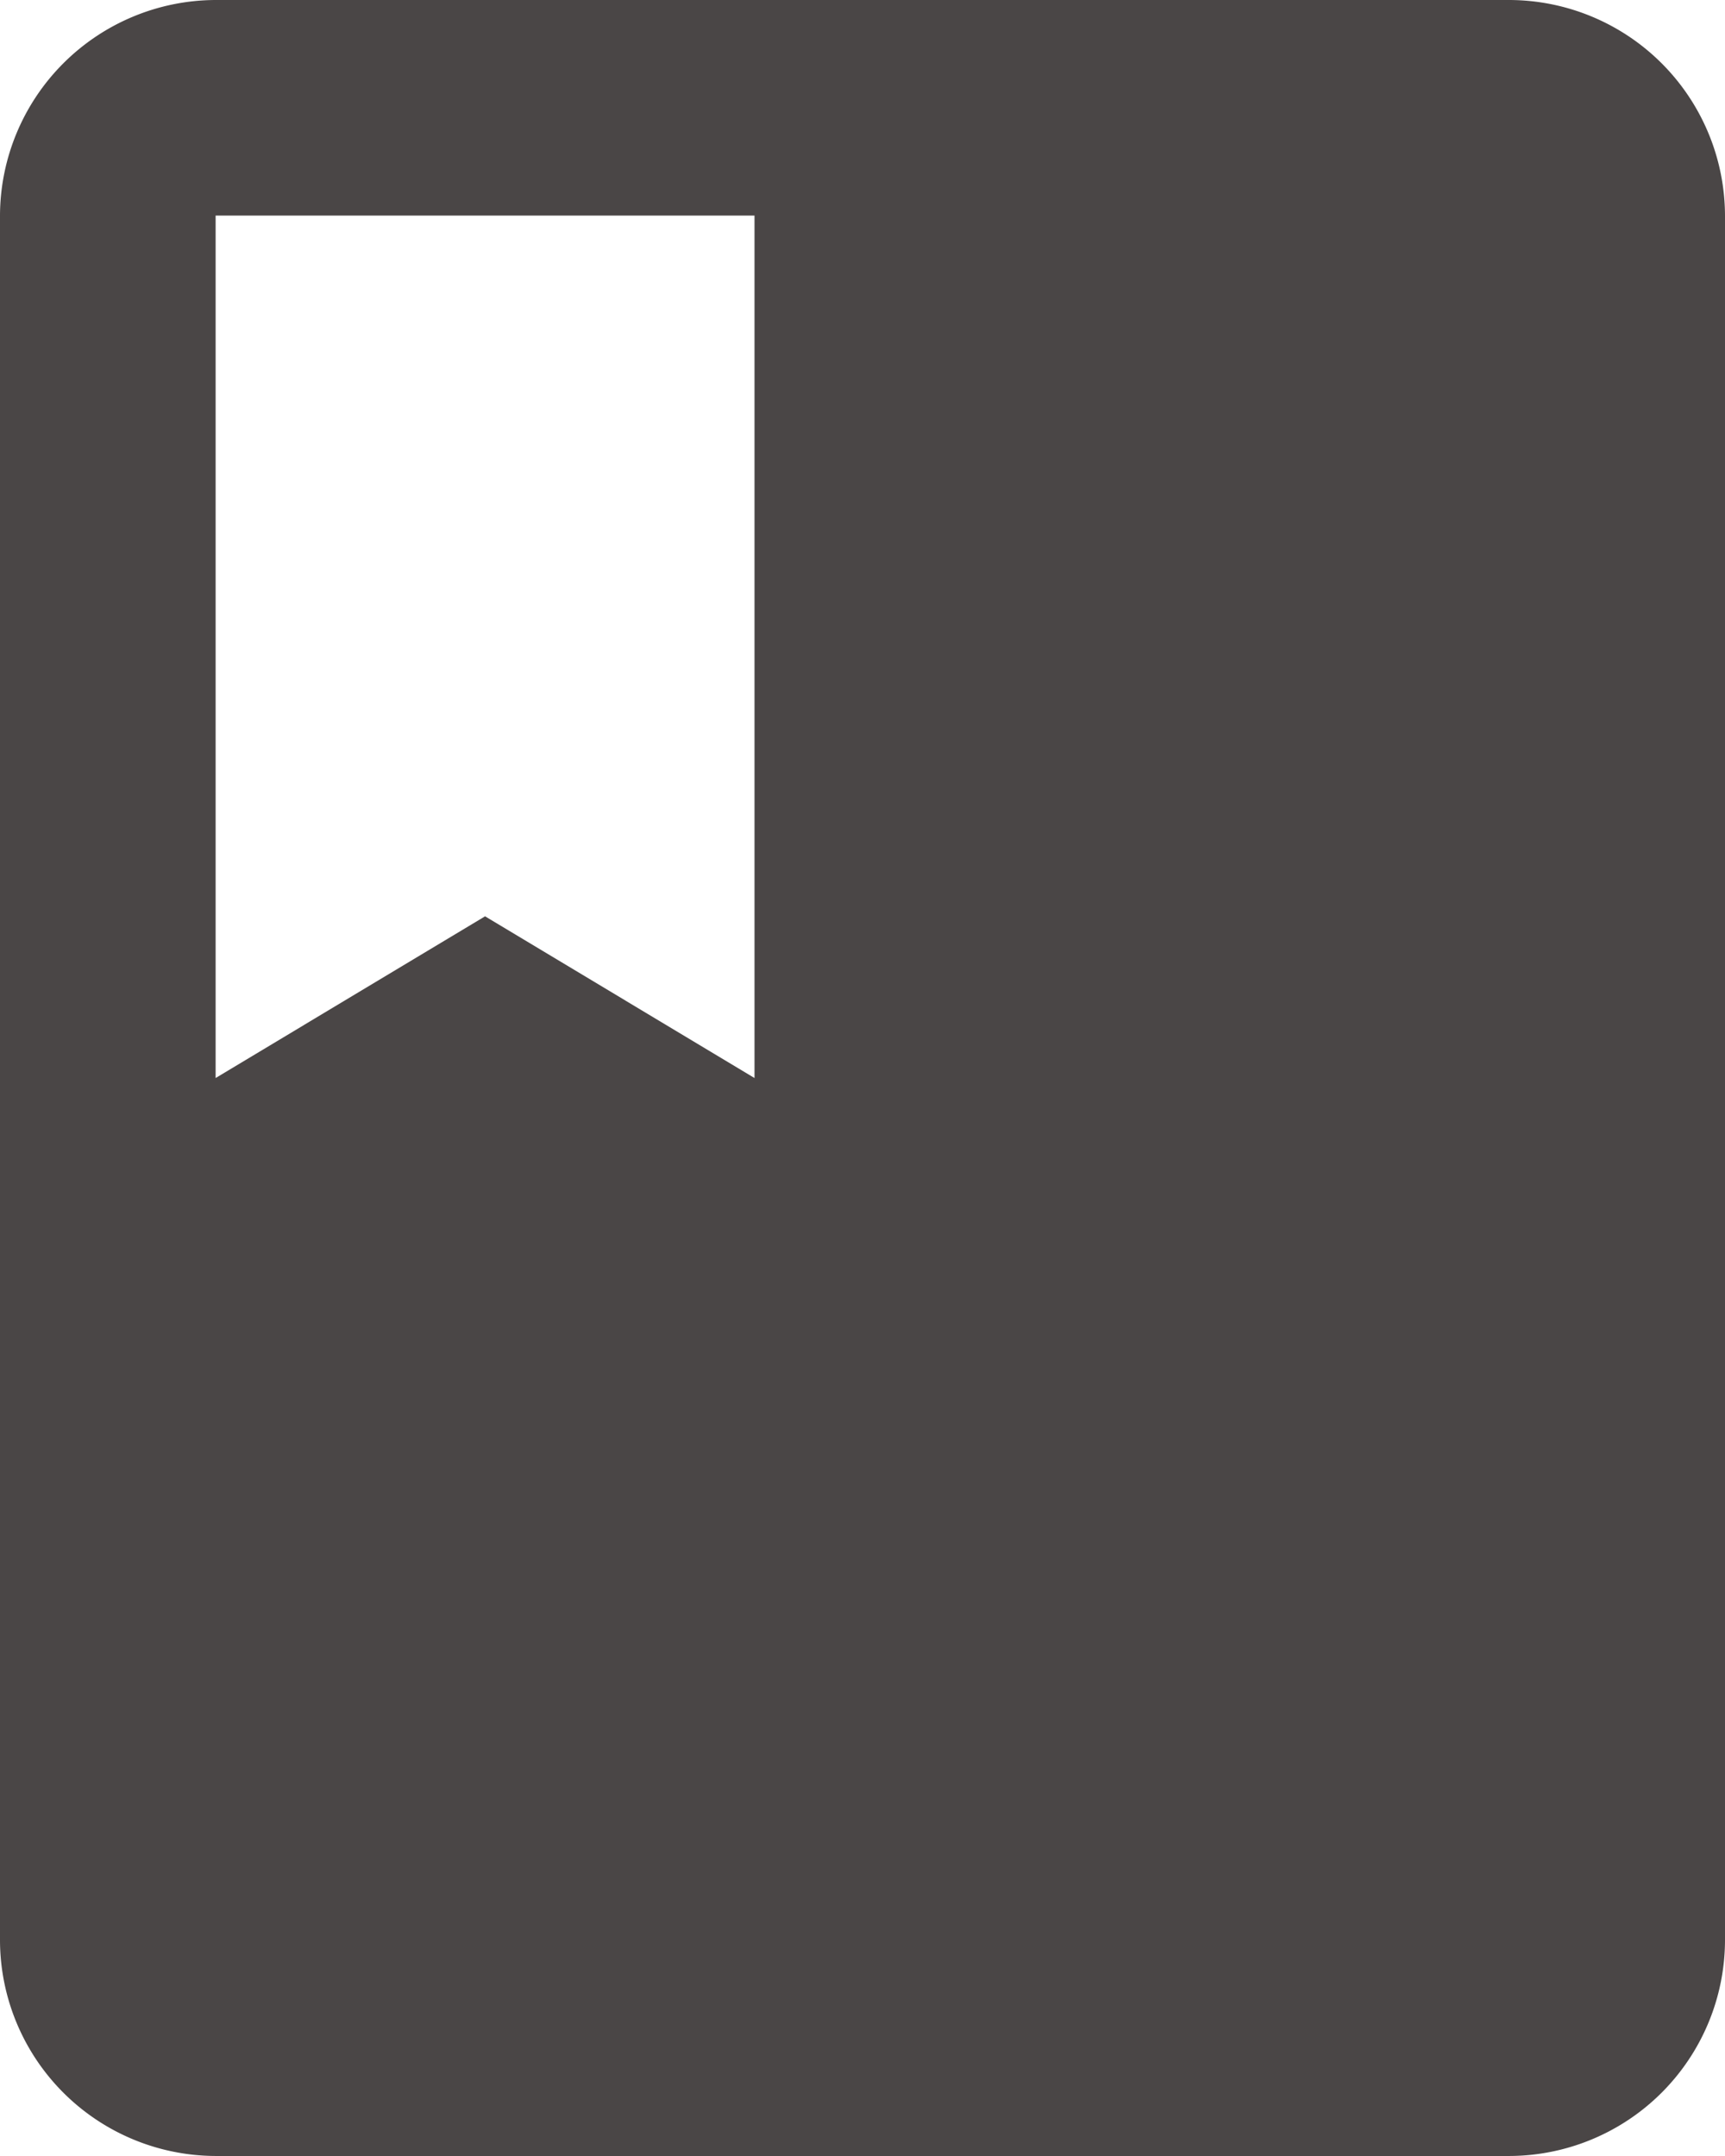 <svg xmlns="http://www.w3.org/2000/svg" width="27.529" height="34.411" viewBox="0 0 27.529 34.411">
  <path id="Icon_material-class" data-name="Icon material-class" d="M30.088,3H9.441A3.451,3.451,0,0,0,6,6.441V33.97a3.451,3.451,0,0,0,3.441,3.441H30.088a3.451,3.451,0,0,0,3.441-3.441V6.441A3.451,3.451,0,0,0,30.088,3ZM9.441,6.441h8.6V20.206l-4.3-2.581-4.3,2.581Z" transform="translate(-6 -3)" fill="#4a4646" />
</svg>
